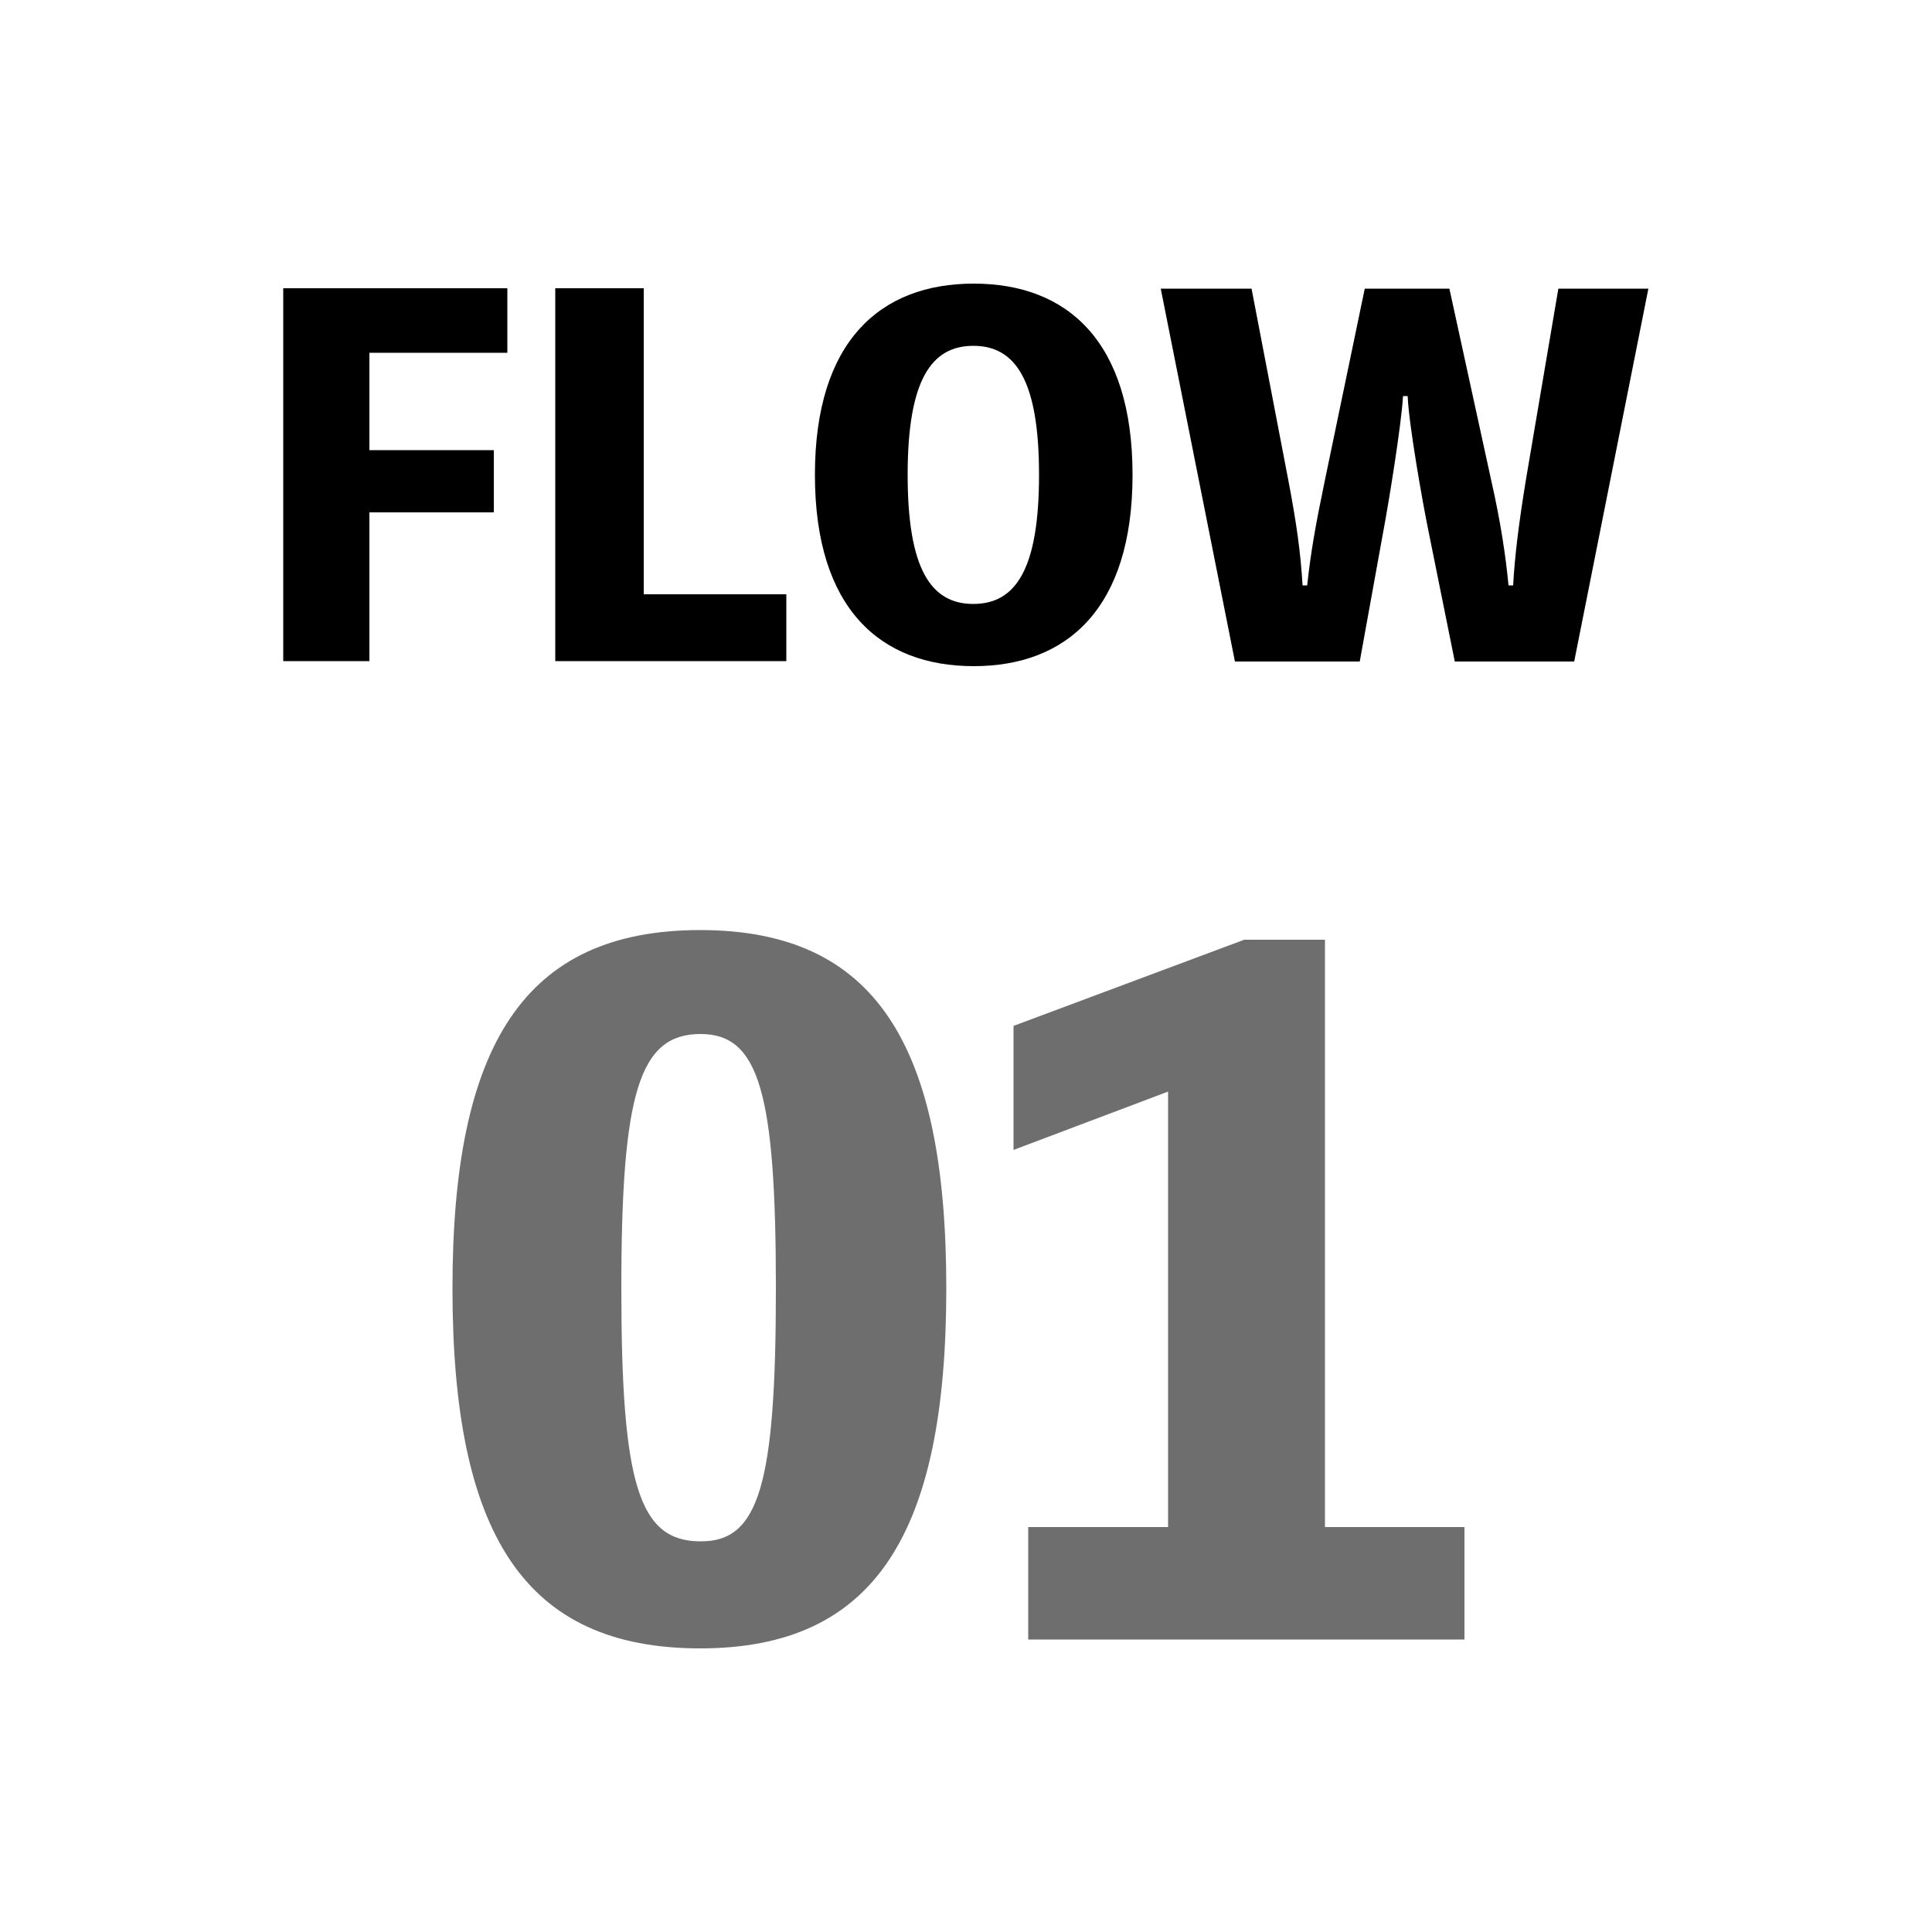 <?xml version="1.0" encoding="utf-8"?>
<!-- Generator: Adobe Illustrator 26.0.3, SVG Export Plug-In . SVG Version: 6.00 Build 0)  -->
<svg version="1.1" id="レイヤー_1" xmlns="http://www.w3.org/2000/svg" xmlns:xlink="http://www.w3.org/1999/xlink" x="0px"
	 y="0px" viewBox="0 0 50 50" style="enable-background:new 0 0 50 50;" xml:space="preserve">
<style type="text/css">
	.st0{fill:#6E6E6E;}
</style>
<g>
	<g>
		<path d="M9.56,9.13v2.52h3.22v1.61H9.56v3.85H7.33V7.46h5.8v1.67H9.56z"/>
		<path d="M20.35,15.38v1.73h-5.98V7.46h2.29v7.92H20.35z"/>
		<path d="M29.31,12.29c0,3.46-1.7,4.95-4.11,4.95s-4.11-1.48-4.11-4.95s1.7-4.95,4.11-4.95S29.31,8.82,29.31,12.29z M26.89,12.29
			c0-2.45-0.61-3.34-1.7-3.34s-1.7,0.89-1.7,3.34s0.61,3.34,1.7,3.34S26.89,14.74,26.89,12.29z"/>
		<path d="M36.31,10.25c-0.04,0.73-0.37,2.76-0.51,3.5l-0.61,3.37h-3.23l-1.92-9.65h2.35l0.95,4.95c0.21,1.1,0.32,1.87,0.37,2.73
			h0.12c0.09-0.85,0.22-1.58,0.46-2.73l1.03-4.95h2.19l1.08,4.95c0.25,1.1,0.38,1.99,0.45,2.73h0.12c0.04-0.75,0.15-1.63,0.33-2.73
			l0.84-4.95h2.33l-1.92,9.65h-3.09l-0.69-3.42c-0.14-0.68-0.5-2.71-0.53-3.45H36.31z"/>
	</g>
	<g>
		<g>
			<path class="st0" d="M24.49,33.34c0,6.34-1.84,9.32-6.37,9.32c-4.56,0-6.41-2.97-6.41-9.32c0-6.3,1.86-9.27,6.41-9.27
				C22.66,24.07,24.49,27.04,24.49,33.34z M20.08,33.34c0-5.07-0.44-6.58-1.95-6.58c-1.58,0-2.05,1.51-2.05,6.58
				c0,5.09,0.46,6.55,2.05,6.55C19.64,39.9,20.08,38.43,20.08,33.34z"/>
			<path class="st0" d="M37.9,39.52v2.91H26.61v-2.91h3.62V28.25l-4,1.51v-3.21l5.97-2.23h2.09v15.2H37.9z"/>
		</g>
	</g>
</g>
<g>
	<g>
		<path d="M-66.49,3.41v2.52h3.22v1.61h-3.22v3.85h-2.23V1.74h5.8v1.67H-66.49z"/>
		<path d="M-55.69,9.66v1.73h-5.98V1.74h2.29v7.92H-55.69z"/>
		<path d="M-46.74,6.56c0,3.46-1.7,4.95-4.11,4.95s-4.11-1.48-4.11-4.95s1.7-4.95,4.11-4.95S-46.74,3.1-46.74,6.56z M-49.15,6.56
			c0-2.45-0.61-3.34-1.7-3.34s-1.7,0.89-1.7,3.34s0.61,3.34,1.7,3.34S-49.15,9.01-49.15,6.56z"/>
		<path d="M-39.73,4.52c-0.04,0.73-0.37,2.76-0.51,3.5l-0.61,3.37h-3.23l-1.92-9.65h2.35l0.95,4.95c0.21,1.1,0.32,1.87,0.37,2.73
			h0.12c0.09-0.85,0.22-1.58,0.46-2.73l1.03-4.95h2.19l1.08,4.95c0.25,1.1,0.38,1.99,0.45,2.73h0.12c0.04-0.75,0.15-1.63,0.33-2.73
			l0.84-4.95h2.33l-1.92,9.65h-3.09l-0.69-3.42c-0.14-0.68-0.5-2.71-0.53-3.45H-39.73z"/>
	</g>
	<g>
		<g>
			<path class="st0" d="M-51.55,27.62c0,6.34-1.84,9.32-6.37,9.32c-4.56,0-6.41-2.97-6.41-9.32c0-6.3,1.86-9.27,6.41-9.27
				C-53.39,18.34-51.55,21.32-51.55,27.62z M-55.96,27.62c0-5.07-0.44-6.58-1.95-6.58c-1.58,0-2.05,1.51-2.05,6.58
				c0,5.09,0.46,6.55,2.05,6.55C-56.41,34.17-55.96,32.71-55.96,27.62z"/>
			<path class="st0" d="M-36.68,33.22v3.49h-12.67v-2.49c6.48-6.44,8.09-8.46,8.09-11.06c0-1.14-0.56-1.95-1.67-1.95
				c-1.44,0-2.21,1.12-2.58,3.69l-3.79-1.12c0.65-3.51,2.93-5.44,6.41-5.44c3.72,0,5.95,1.91,5.95,5.07c0,2.81-1.74,5-7,9.81H-36.68
				z"/>
		</g>
	</g>
</g>
<g>
	<g>
		<path d="M-40.49,64.41v2.53h3.22v1.61h-3.22v3.85h-2.23v-9.65h5.8v1.67H-40.49z"/>
		<path d="M-29.69,70.66v1.73h-5.98v-9.65h2.29v7.92H-29.69z"/>
		<path d="M-20.74,67.56c0,3.46-1.7,4.95-4.11,4.95s-4.11-1.48-4.11-4.95s1.7-4.95,4.11-4.95S-20.74,64.1-20.74,67.56z
			 M-23.15,67.56c0-2.45-0.61-3.34-1.7-3.34s-1.7,0.89-1.7,3.34s0.61,3.34,1.7,3.34S-23.15,70.01-23.15,67.56z"/>
		<path d="M-13.73,65.52c-0.04,0.73-0.37,2.76-0.51,3.5l-0.61,3.37h-3.23l-1.92-9.65h2.35l0.95,4.95c0.21,1.1,0.32,1.87,0.37,2.74
			h0.12c0.09-0.85,0.22-1.58,0.46-2.74l1.03-4.95h2.19l1.08,4.95c0.25,1.1,0.38,1.99,0.45,2.74h0.12c0.04-0.75,0.15-1.63,0.33-2.74
			l0.84-4.95h2.33l-1.92,9.65h-3.09l-0.69-3.42c-0.14-0.68-0.5-2.71-0.53-3.45H-13.73z"/>
	</g>
	<g>
		<g>
			<path class="st0" d="M-25.55,88.62c0,6.34-1.84,9.32-6.37,9.32c-4.56,0-6.41-2.97-6.41-9.32c0-6.3,1.86-9.27,6.41-9.27
				C-27.39,79.34-25.55,82.32-25.55,88.62z M-29.96,88.62c0-5.07-0.44-6.58-1.95-6.58c-1.58,0-2.05,1.51-2.05,6.58
				c0,5.09,0.46,6.55,2.05,6.55C-30.41,95.17-29.96,93.71-29.96,88.62z"/>
			<path class="st0" d="M-23.57,84.01c0.56-2.65,2.74-4.67,6.39-4.67c3.32,0,5.79,1.6,5.79,4.58c0,1.46-0.95,3.3-3.56,4.02
				c2.6,0.46,4.23,1.98,4.23,4.76c0,3.04-2.51,5.34-6.65,5.34c-3.49,0-5.62-1.32-6.88-4.3l4.18-1.58c0.19,1.72,1.02,2.95,2.58,2.95
				c1.49,0,2.07-1.12,2.07-2.28c0-1.86-1.37-2.67-3.18-2.67h-1.6l0.72-3.37h1.16c1.6,0,2.65-1.05,2.65-2.56
				c0-1.37-0.93-2.05-1.95-2.05c-1.16,0-1.91,0.77-2.25,2.65L-23.57,84.01z"/>
		</g>
	</g>
</g>
<g>
	<g>
		<path d="M30.51,66.41v2.53h3.22v1.61h-3.22v3.85h-2.23v-9.65h5.8v1.67H30.51z"/>
		<path d="M41.3,72.66v1.73h-5.98v-9.65h2.29v7.92H41.3z"/>
		<path d="M50.26,69.56c0,3.46-1.7,4.95-4.11,4.95s-4.11-1.48-4.11-4.95s1.7-4.95,4.11-4.95S50.26,66.1,50.26,69.56z M47.85,69.56
			c0-2.45-0.61-3.34-1.7-3.34s-1.7,0.89-1.7,3.34s0.61,3.34,1.7,3.34S47.85,72.01,47.85,69.56z"/>
		<path d="M57.27,67.52c-0.04,0.73-0.37,2.76-0.51,3.5l-0.61,3.37h-3.23l-1.92-9.65h2.35l0.95,4.95c0.21,1.1,0.32,1.87,0.37,2.74
			h0.12c0.09-0.85,0.22-1.58,0.46-2.74l1.03-4.95h2.19l1.08,4.95c0.25,1.1,0.38,1.99,0.45,2.74h0.12c0.04-0.75,0.15-1.63,0.33-2.74
			l0.84-4.95h2.33l-1.92,9.65h-3.09l-0.69-3.42c-0.14-0.68-0.5-2.71-0.53-3.45H57.27z"/>
	</g>
	<g>
		<g>
			<path class="st0" d="M45.45,90.62c0,6.34-1.84,9.32-6.37,9.32c-4.56,0-6.41-2.97-6.41-9.32c0-6.3,1.86-9.27,6.41-9.27
				C43.62,81.34,45.45,84.32,45.45,90.62z M41.04,90.62c0-5.07-0.44-6.58-1.95-6.58c-1.58,0-2.05,1.51-2.05,6.58
				c0,5.09,0.46,6.55,2.05,6.55C40.59,97.17,41.04,95.71,41.04,90.62z"/>
			<path class="st0" d="M60.49,95.77h-2.14v3.93h-4.07v-3.93H46.8v-4.02l5.74-10.16h5.81v10.71h2.14V95.77z M54.28,92.31v-7.97
				l-4.32,7.97H54.28z"/>
		</g>
	</g>
</g>
</svg>
